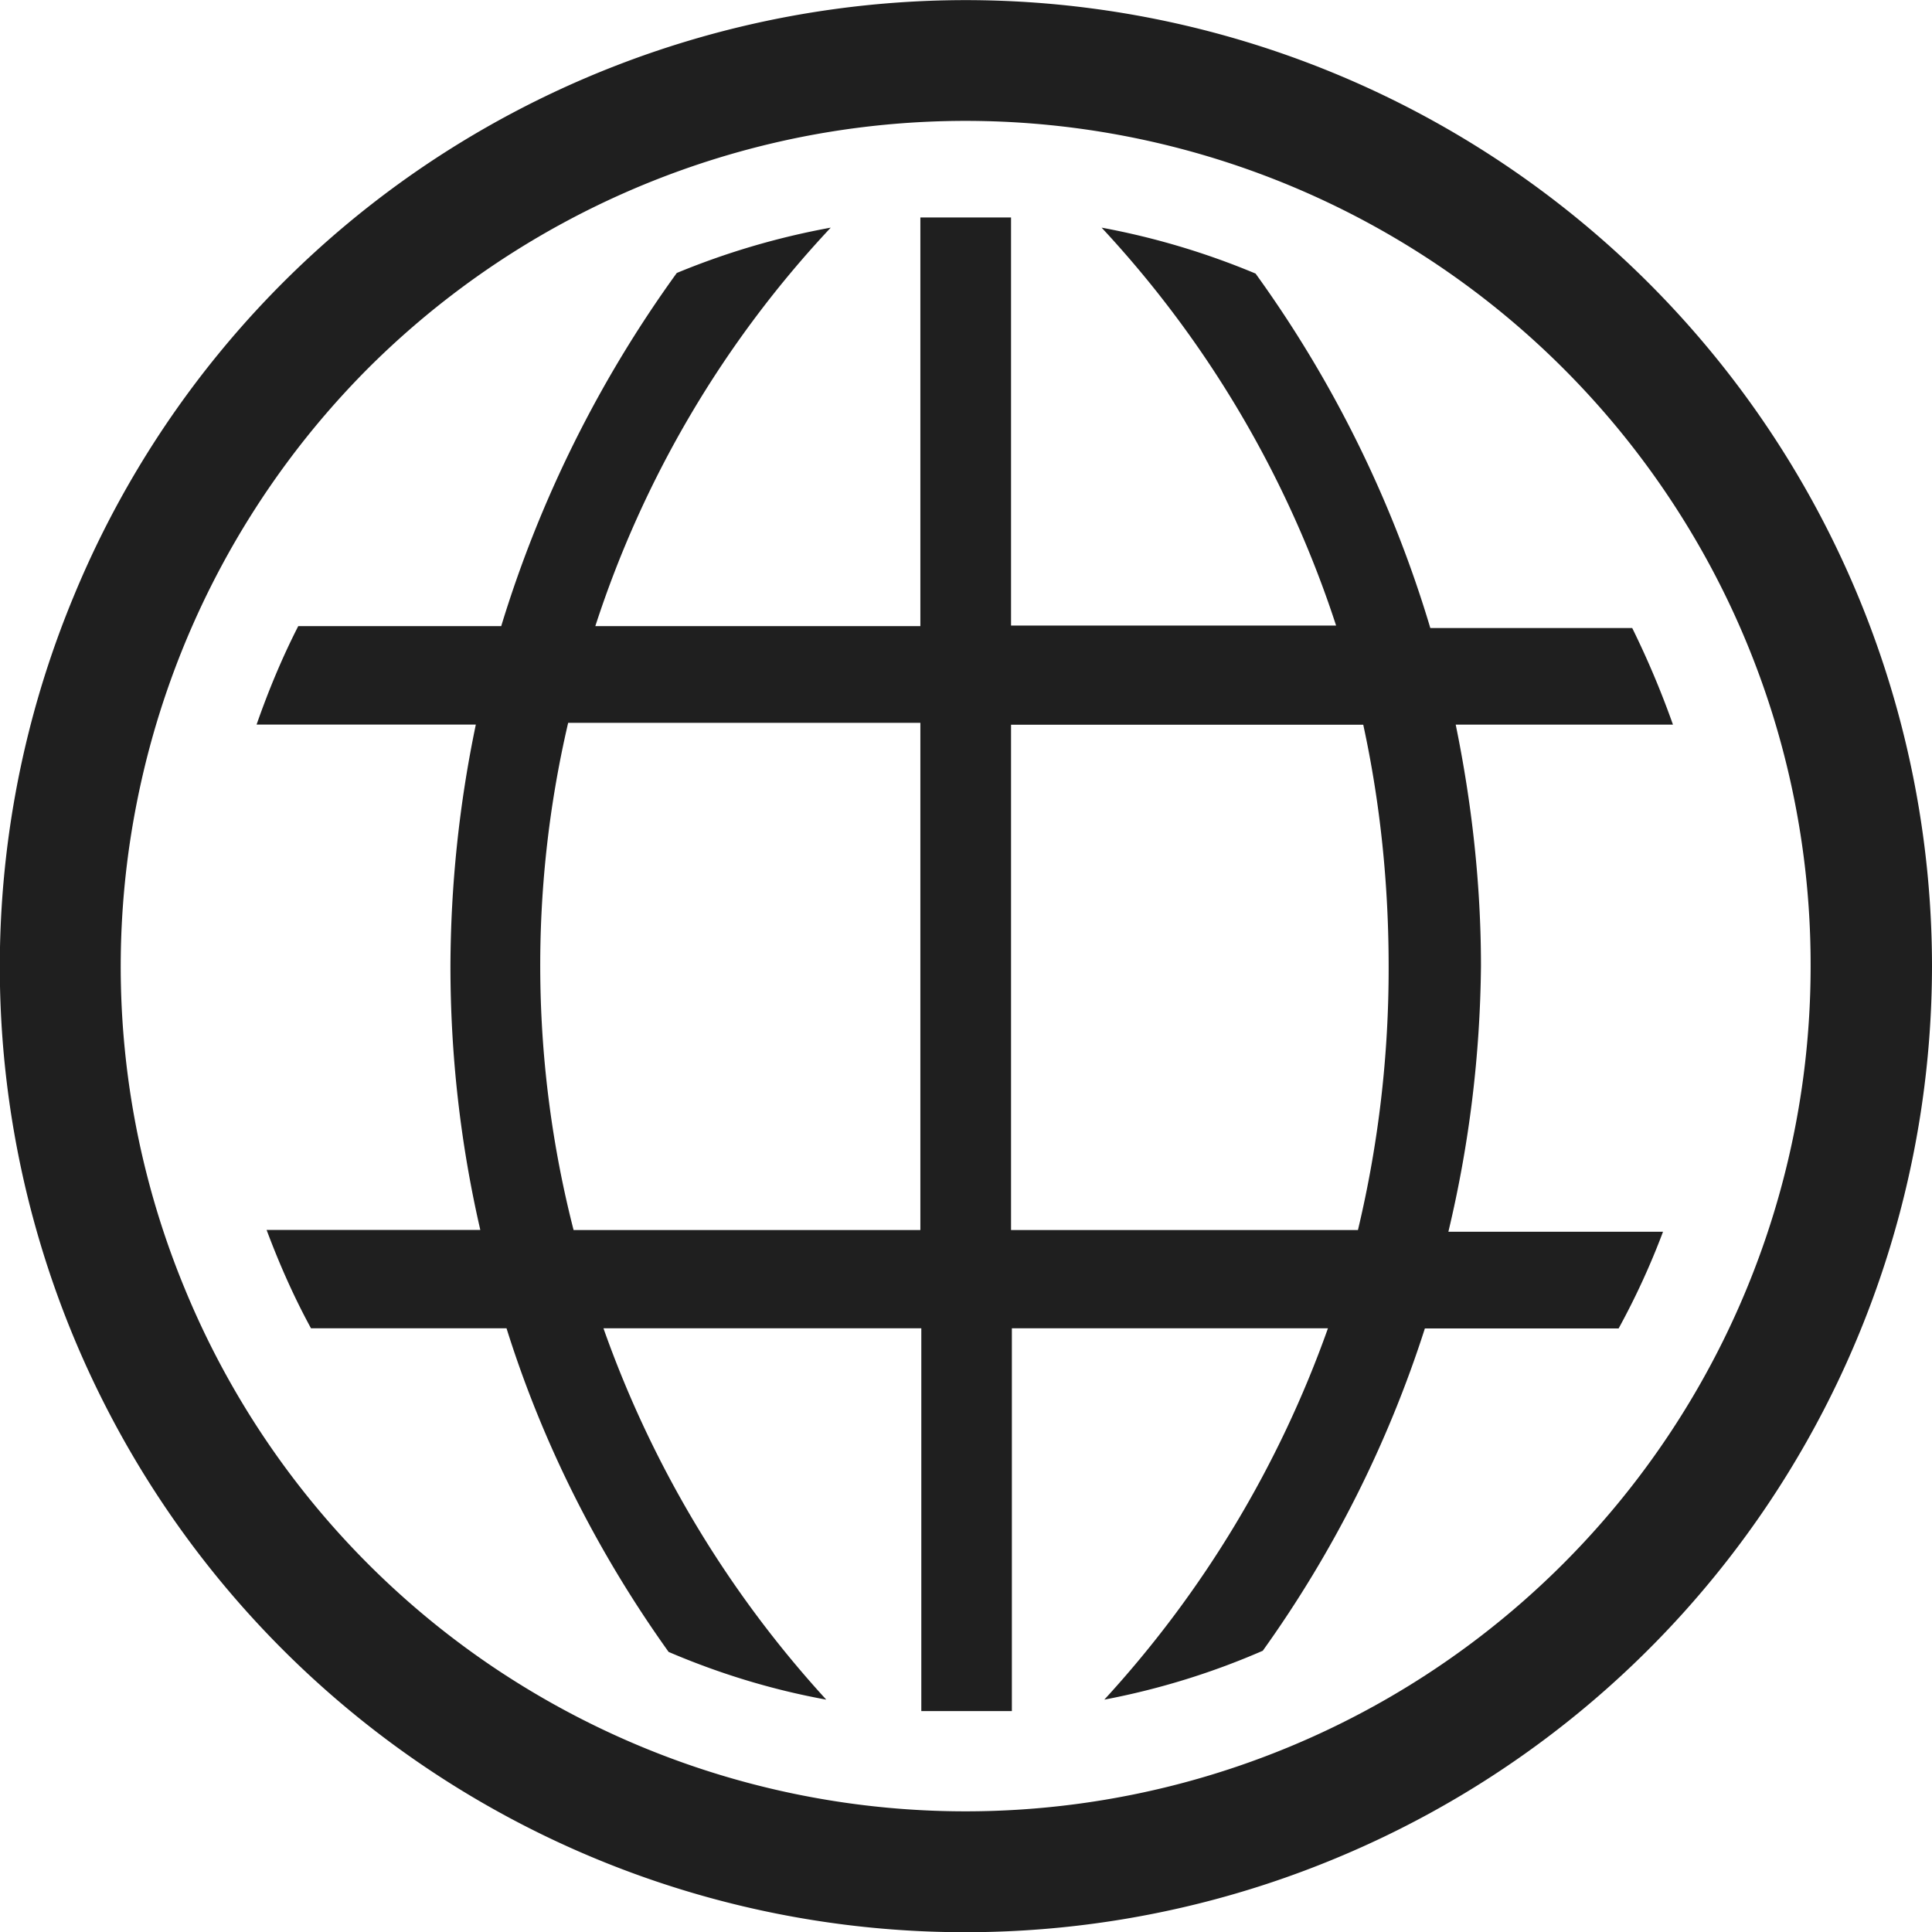 <svg xmlns="http://www.w3.org/2000/svg" width="16.363" height="16.363" viewBox="-19515.975 -14353.978 16.363 16.363"><g data-name="グループ 897" transform="translate(-19517 -14355)" clip-path="url(&quot;#a&quot;)"><path d="M13.568 9.204c0-.687-.076-1.373-.214-2.045h1.84a7.58 7.58 0 0 0-.345-.818h-1.71a10.016 10.016 0 0 0-1.48-3.002 6.383 6.383 0 0 0-1.304-.389 9.068 9.068 0 0 1 1.986 3.37H9.588V2.864H8.82v3.461H6.067A8.99 8.99 0 0 1 8.061 2.95a6.42 6.42 0 0 0-1.304.384A10.156 10.156 0 0 0 5.27 6.325H3.551c-.138.27-.253.548-.353.834h1.857a10.167 10.167 0 0 0-.215 2.045c0 .752.084 1.502.253 2.235h-1.81c.107.286.23.565.376.833h1.656c.307.98.775 1.905 1.373 2.741.43.184.875.32 1.335.404a9.193 9.193 0 0 1-1.887-3.145h2.692v3.242h.767v-3.242h2.677a9.203 9.203 0 0 1-1.894 3.145 6.31 6.31 0 0 0 1.342-.414 9.854 9.854 0 0 0 1.373-2.73h1.641a6.37 6.37 0 0 0 .376-.819h-1.818a10.08 10.08 0 0 0 .276-2.25ZM8.82 11.44H5.883a9.037 9.037 0 0 1-.046-4.296H8.82v4.296Zm3.705 0H9.588v-4.28h2.983c.146.672.215 1.358.215 2.045a9.53 9.53 0 0 1-.26 2.235Z" fill="#1f1f1f" fill-rule="evenodd" data-name="パス 414"/><path d="M9.204 1.023a8.2 8.2 0 0 0-4.548 1.379 8.153 8.153 0 0 0-3.007 3.671 8.177 8.177 0 0 0 10.684 10.69 8.175 8.175 0 0 0 3.674-3.013 8.195 8.195 0 0 0 1.381-4.546 8.187 8.187 0 0 0-8.184-8.181Zm0 15.34c-1.419 0-2.8-.42-3.98-1.207a7.137 7.137 0 0 1-2.631-3.212 7.136 7.136 0 0 1-.407-4.136 7.18 7.18 0 0 1 1.956-3.666 7.177 7.177 0 0 1 3.666-1.959 7.161 7.161 0 0 1 7.348 3.044 7.128 7.128 0 0 1 1.204 3.977 7.157 7.157 0 0 1-7.156 7.159Z" fill="#1f1f1f" fill-rule="evenodd" data-name="パス 415"/></g><defs><clipPath id="a"><path d="M0 0h18v18H0V0z" data-name="長方形 1654"/></clipPath></defs></svg>